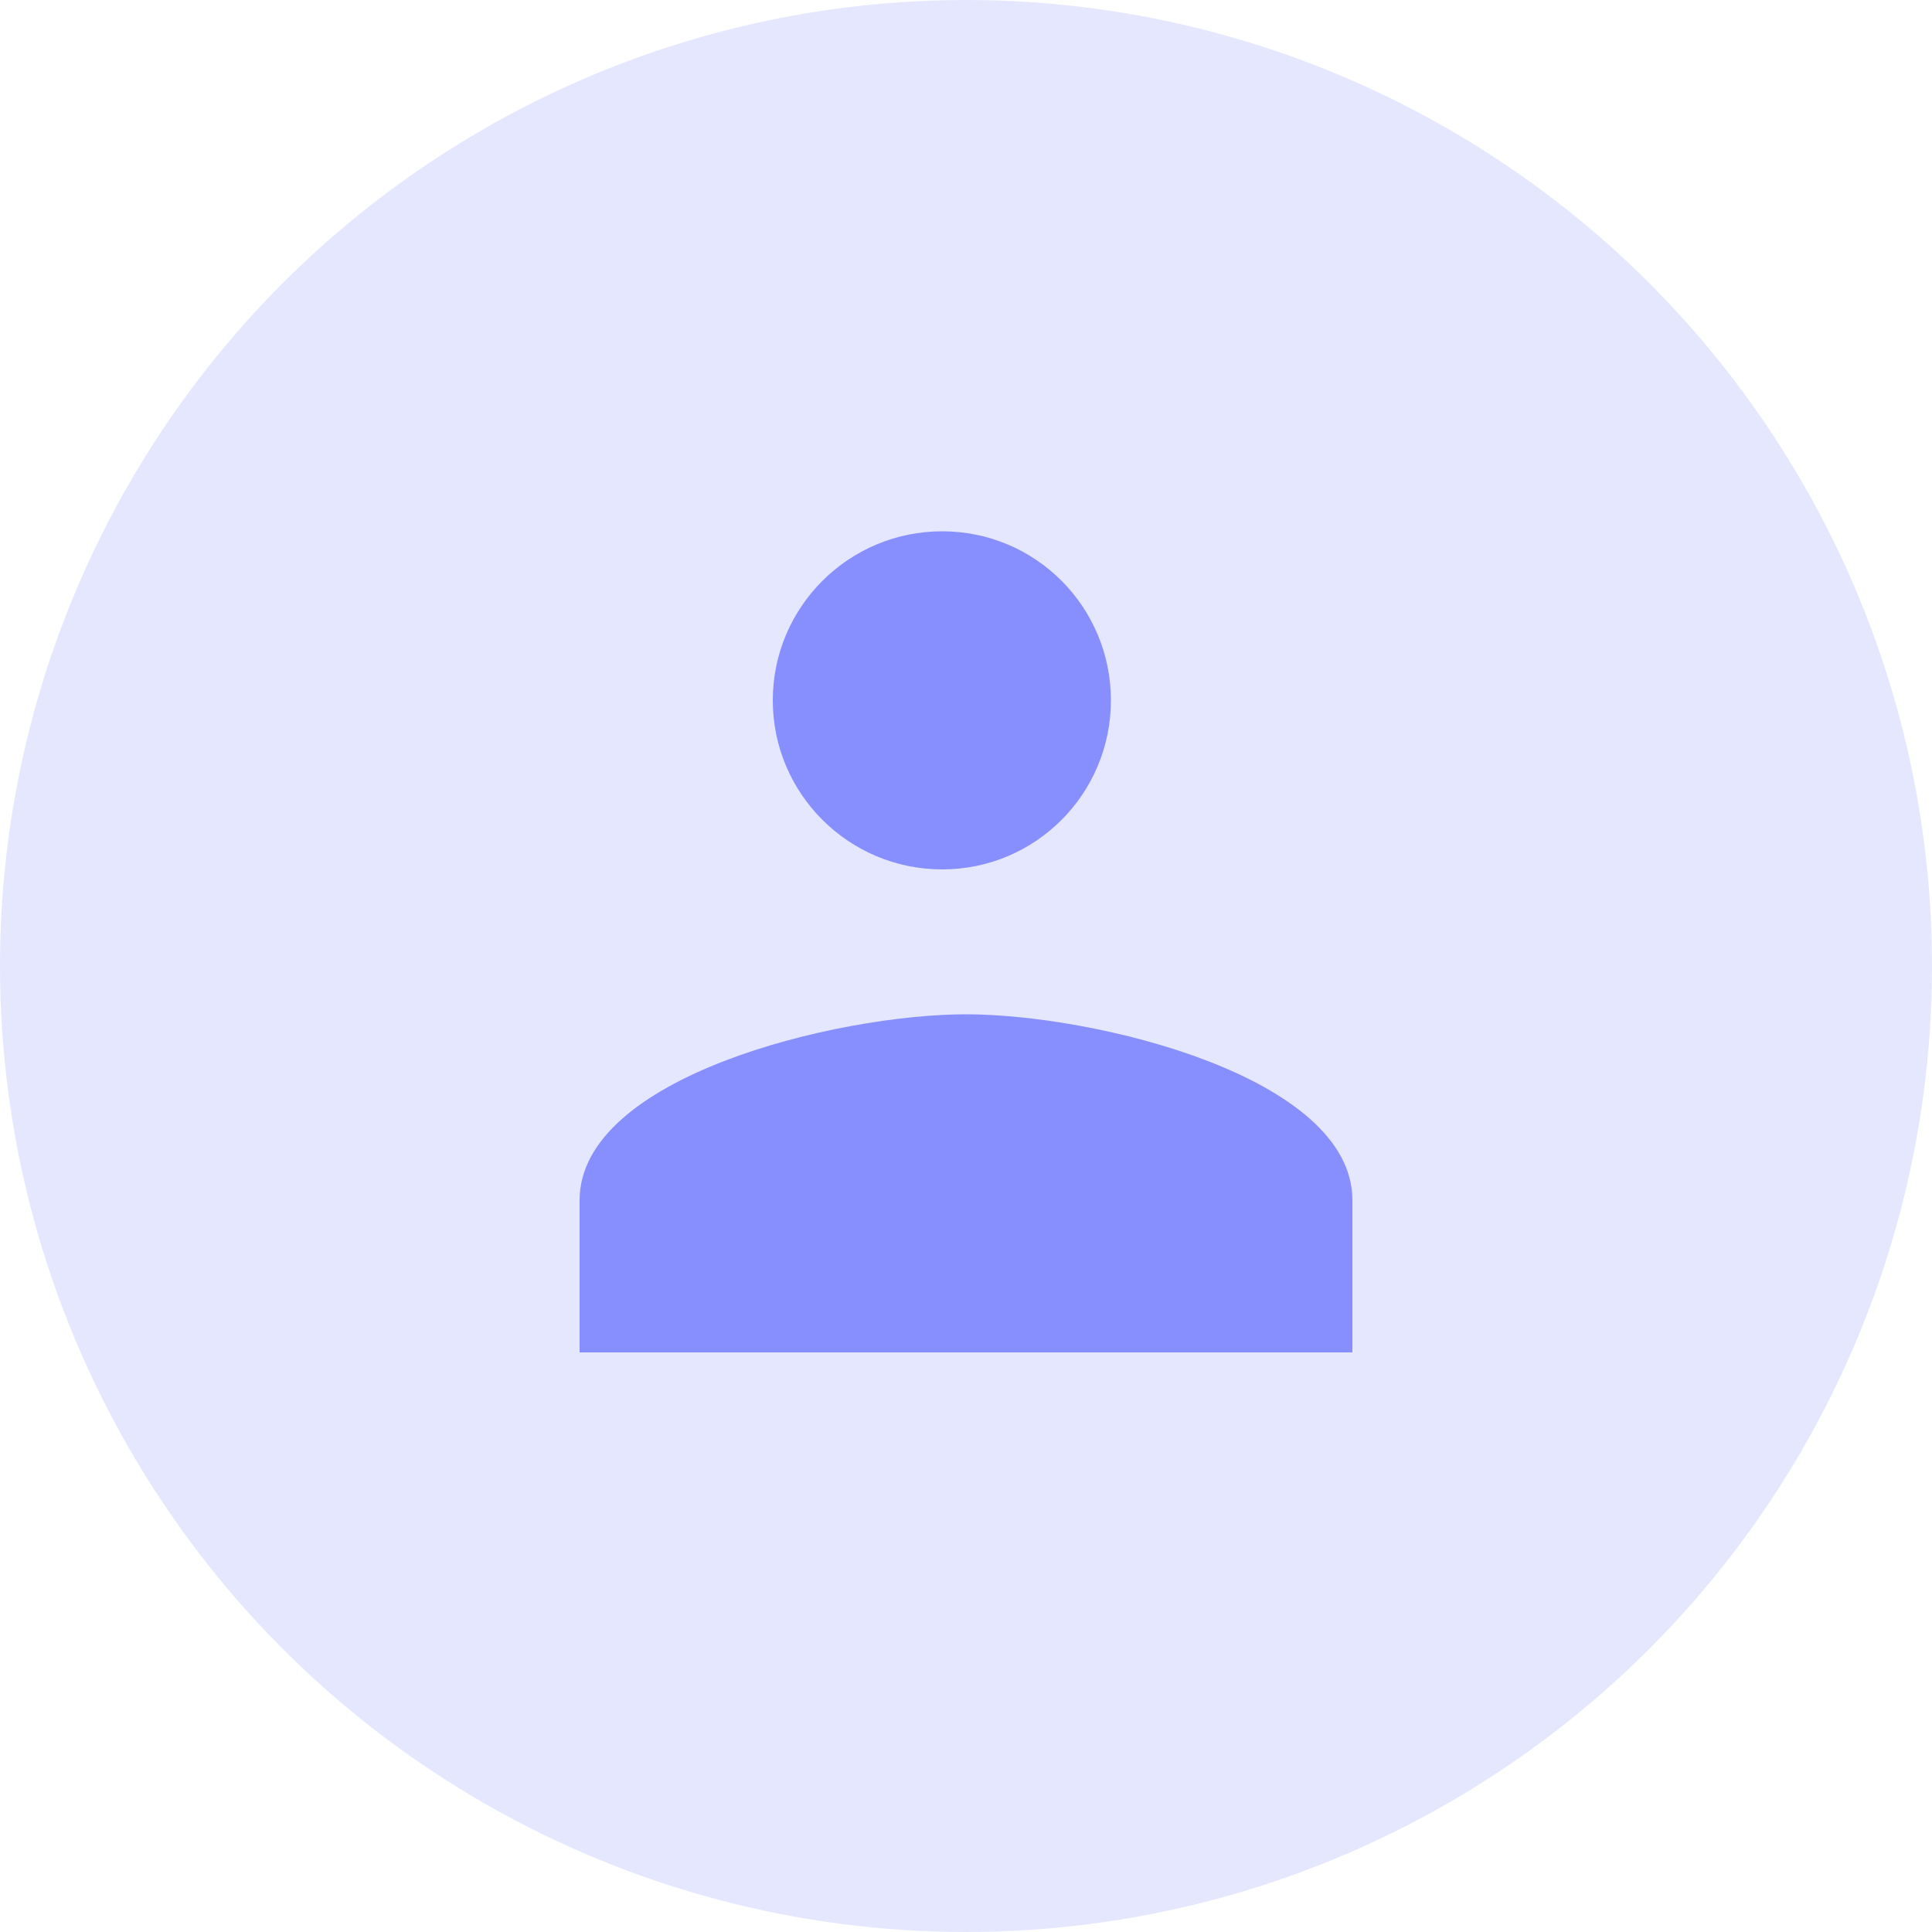 <svg width="48" height="48" viewBox="0 0 48 48" fill="none" xmlns="http://www.w3.org/2000/svg">
<circle cx="24" cy="24" r="24" fill="#E5E7FF"/>
<path fill-rule="evenodd" clip-rule="evenodd" d="M27.6 17.4C27.6 19.718 25.731 21.6 23.408 21.6C21.085 21.6 19.2 19.718 19.2 17.4C19.2 15.082 21.085 13.2 23.408 13.2C25.731 13.2 27.6 15.082 27.6 17.4ZM14.4 29.82C14.4 26.746 20.806 25.2 24 25.2C27.194 25.2 33.6 26.746 33.6 29.82V33.6H14.4V29.82Z" fill="#878EFD"/>
</svg>

